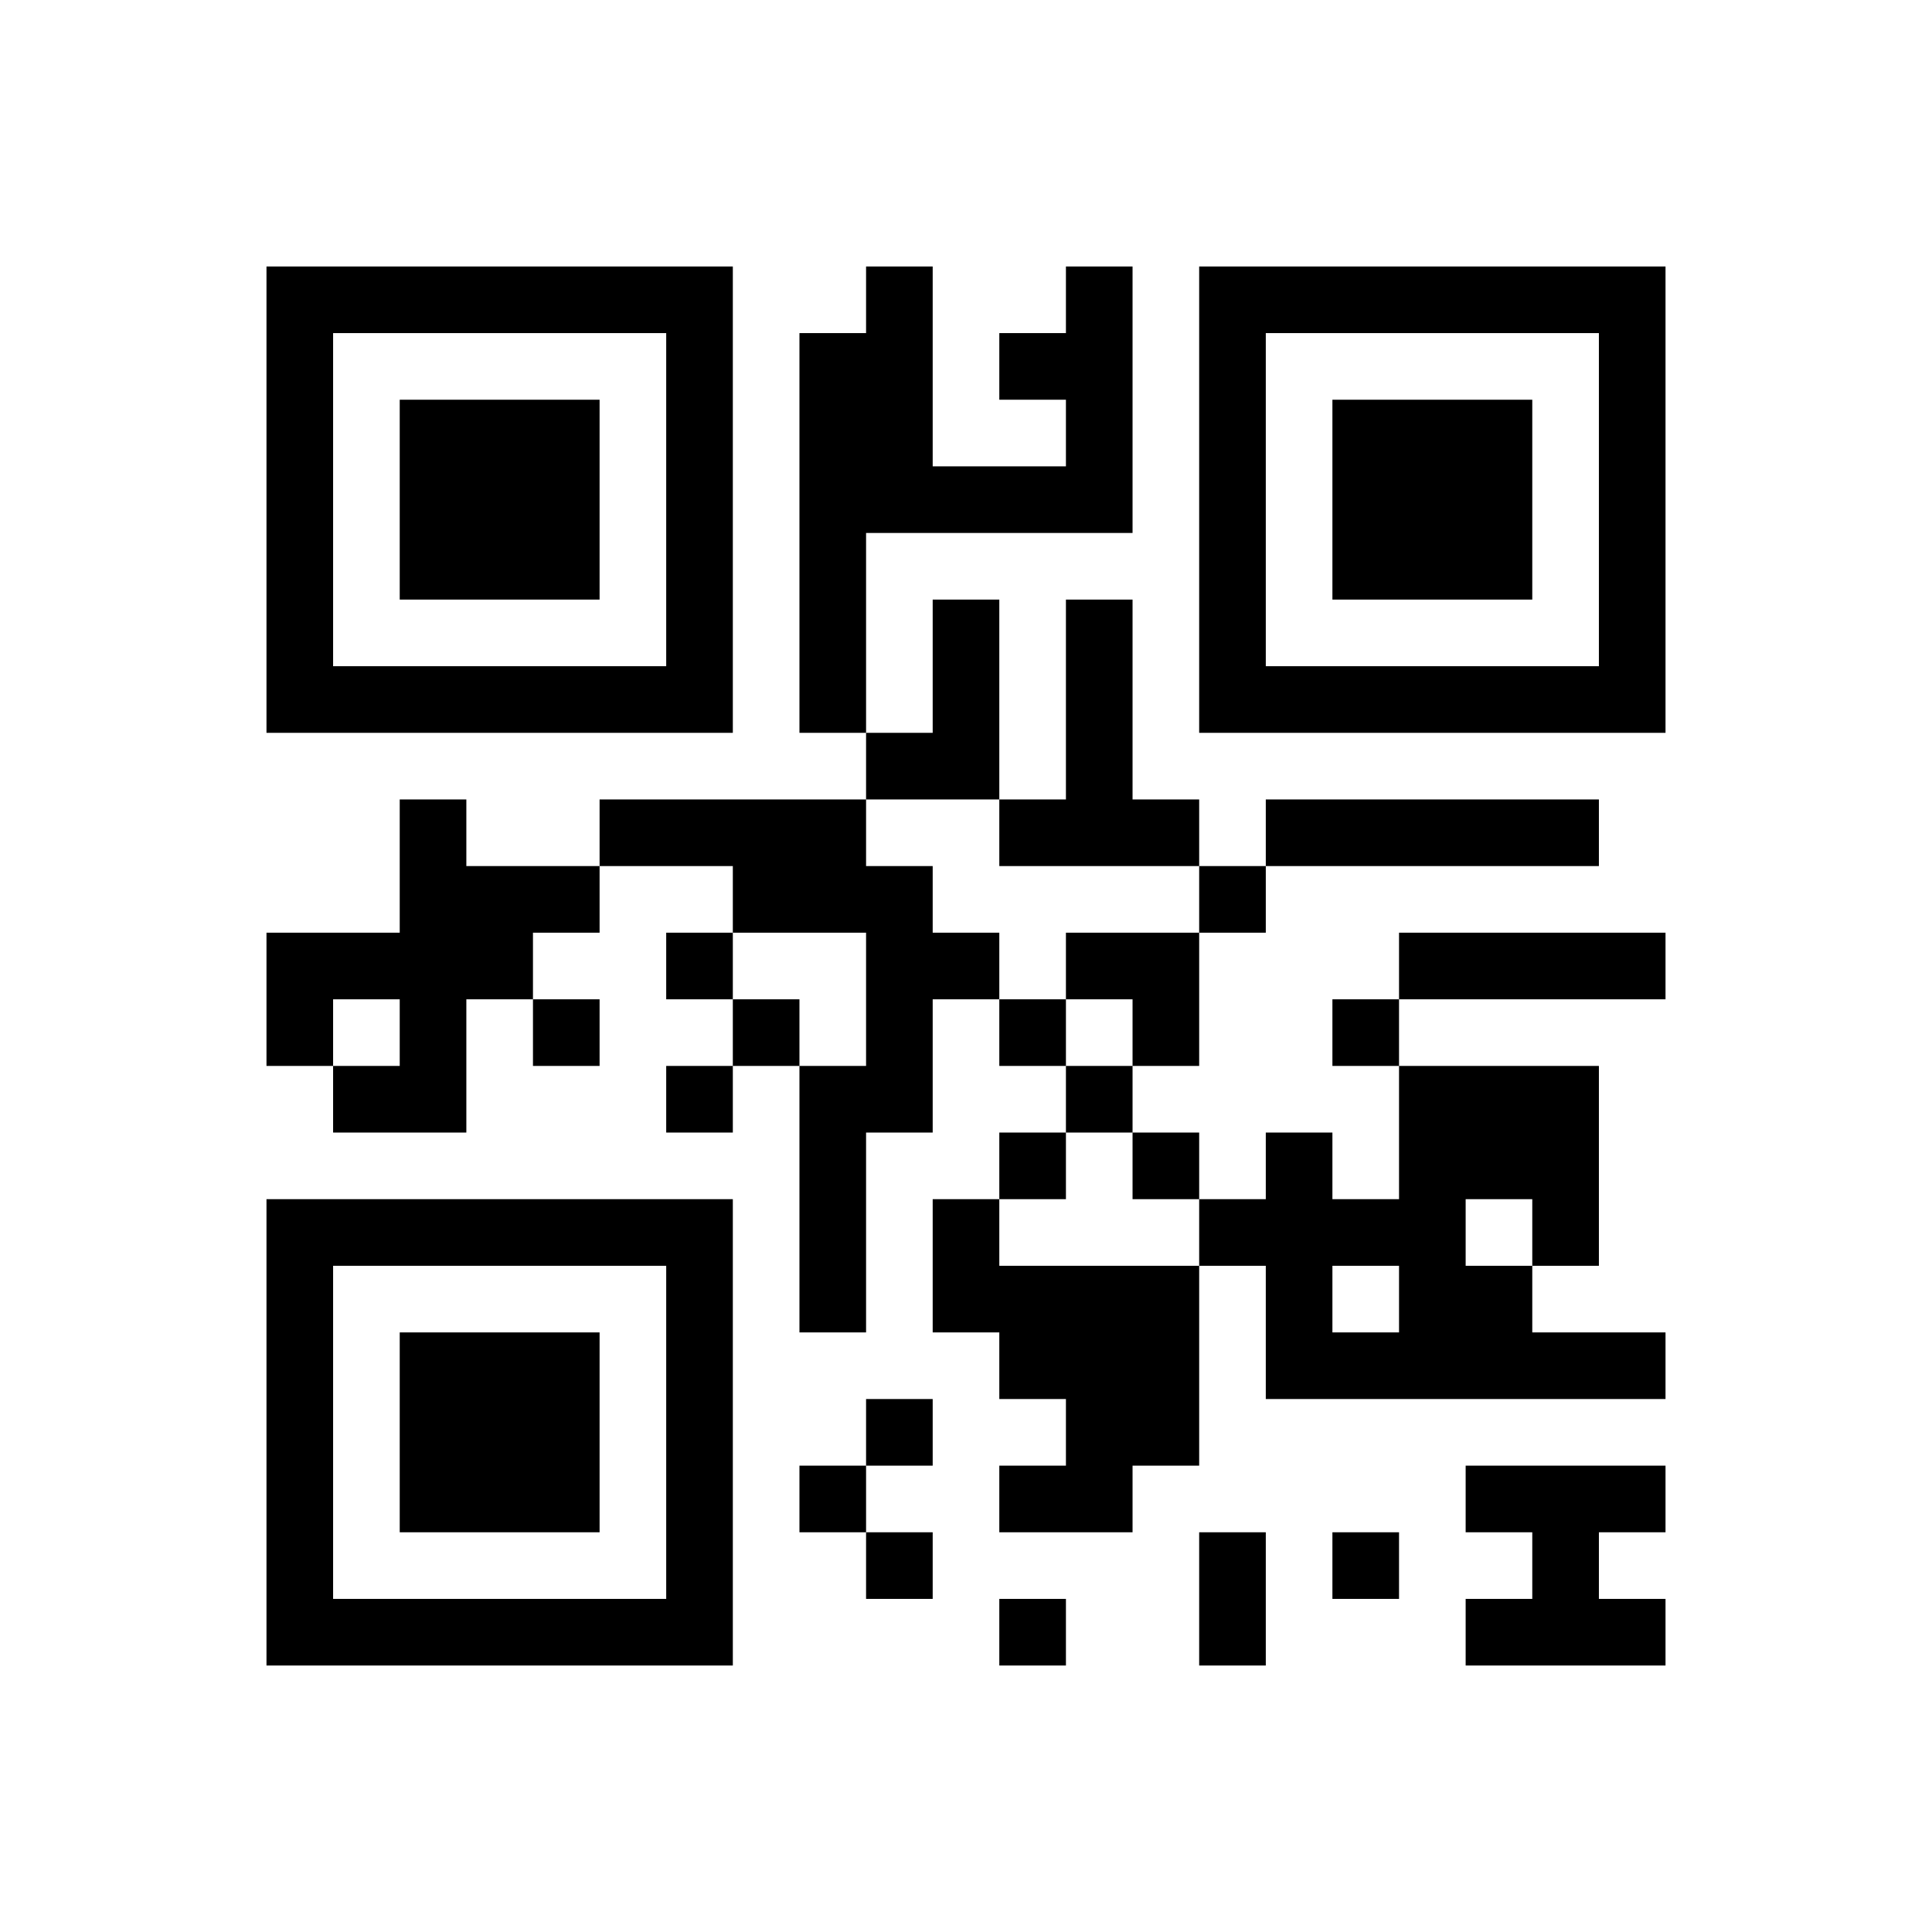 ﻿<?xml version="1.0" encoding="UTF-8"?>
<!DOCTYPE svg PUBLIC "-//W3C//DTD SVG 1.1//EN" "http://www.w3.org/Graphics/SVG/1.1/DTD/svg11.dtd">
<svg xmlns="http://www.w3.org/2000/svg" version="1.1" viewBox="0 0 29 29" stroke="none">
	<rect width="100%" height="100%" fill="#ffffff"/>
	<path d="M4,4h7v1h-7z M13,4h1v4h-1z M16,4h1v4h-1z M18,4h7v1h-7z M4,5h1v6h-1z M10,5h1v6h-1z M12,5h1v6h-1z M15,5h1v1h-1z M18,5h1v6h-1z M24,5h1v6h-1z M6,6h3v3h-3z M20,6h3v3h-3z M14,7h2v1h-2z M14,9h1v3h-1z M16,9h1v4h-1z M5,10h5v1h-5z M19,10h5v1h-5z M13,11h1v1h-1z M6,12h1v5h-1z M9,12h4v1h-4z M15,12h1v1h-1z M17,12h1v1h-1z M19,12h5v1h-5z M7,13h2v1h-2z M11,13h3v1h-3z M18,13h1v1h-1z M4,14h2v1h-2z M7,14h1v1h-1z M10,14h1v1h-1z M13,14h1v3h-1z M14,14h1v1h-1z M16,14h2v1h-2z M21,14h4v1h-4z M4,15h1v1h-1z M8,15h1v1h-1z M11,15h1v1h-1z M15,15h1v1h-1z M17,15h1v1h-1z M20,15h1v1h-1z M5,16h1v1h-1z M10,16h1v1h-1z M12,16h1v4h-1z M16,16h1v1h-1z M21,16h3v2h-3z M15,17h1v1h-1z M17,17h1v1h-1z M19,17h1v4h-1z M4,18h7v1h-7z M14,18h1v2h-1z M18,18h1v1h-1z M20,18h2v1h-2z M23,18h1v1h-1z M4,19h1v6h-1z M10,19h1v6h-1z M15,19h3v2h-3z M21,19h2v2h-2z M6,20h3v3h-3z M20,20h1v1h-1z M23,20h2v1h-2z M13,21h1v1h-1z M16,21h2v1h-2z M12,22h1v1h-1z M15,22h2v1h-2z M22,22h3v1h-3z M13,23h1v1h-1z M18,23h1v2h-1z M20,23h1v1h-1z M23,23h1v2h-1z M5,24h5v1h-5z M15,24h1v1h-1z M22,24h1v1h-1z M24,24h1v1h-1z" fill="#000000"/>
</svg>
